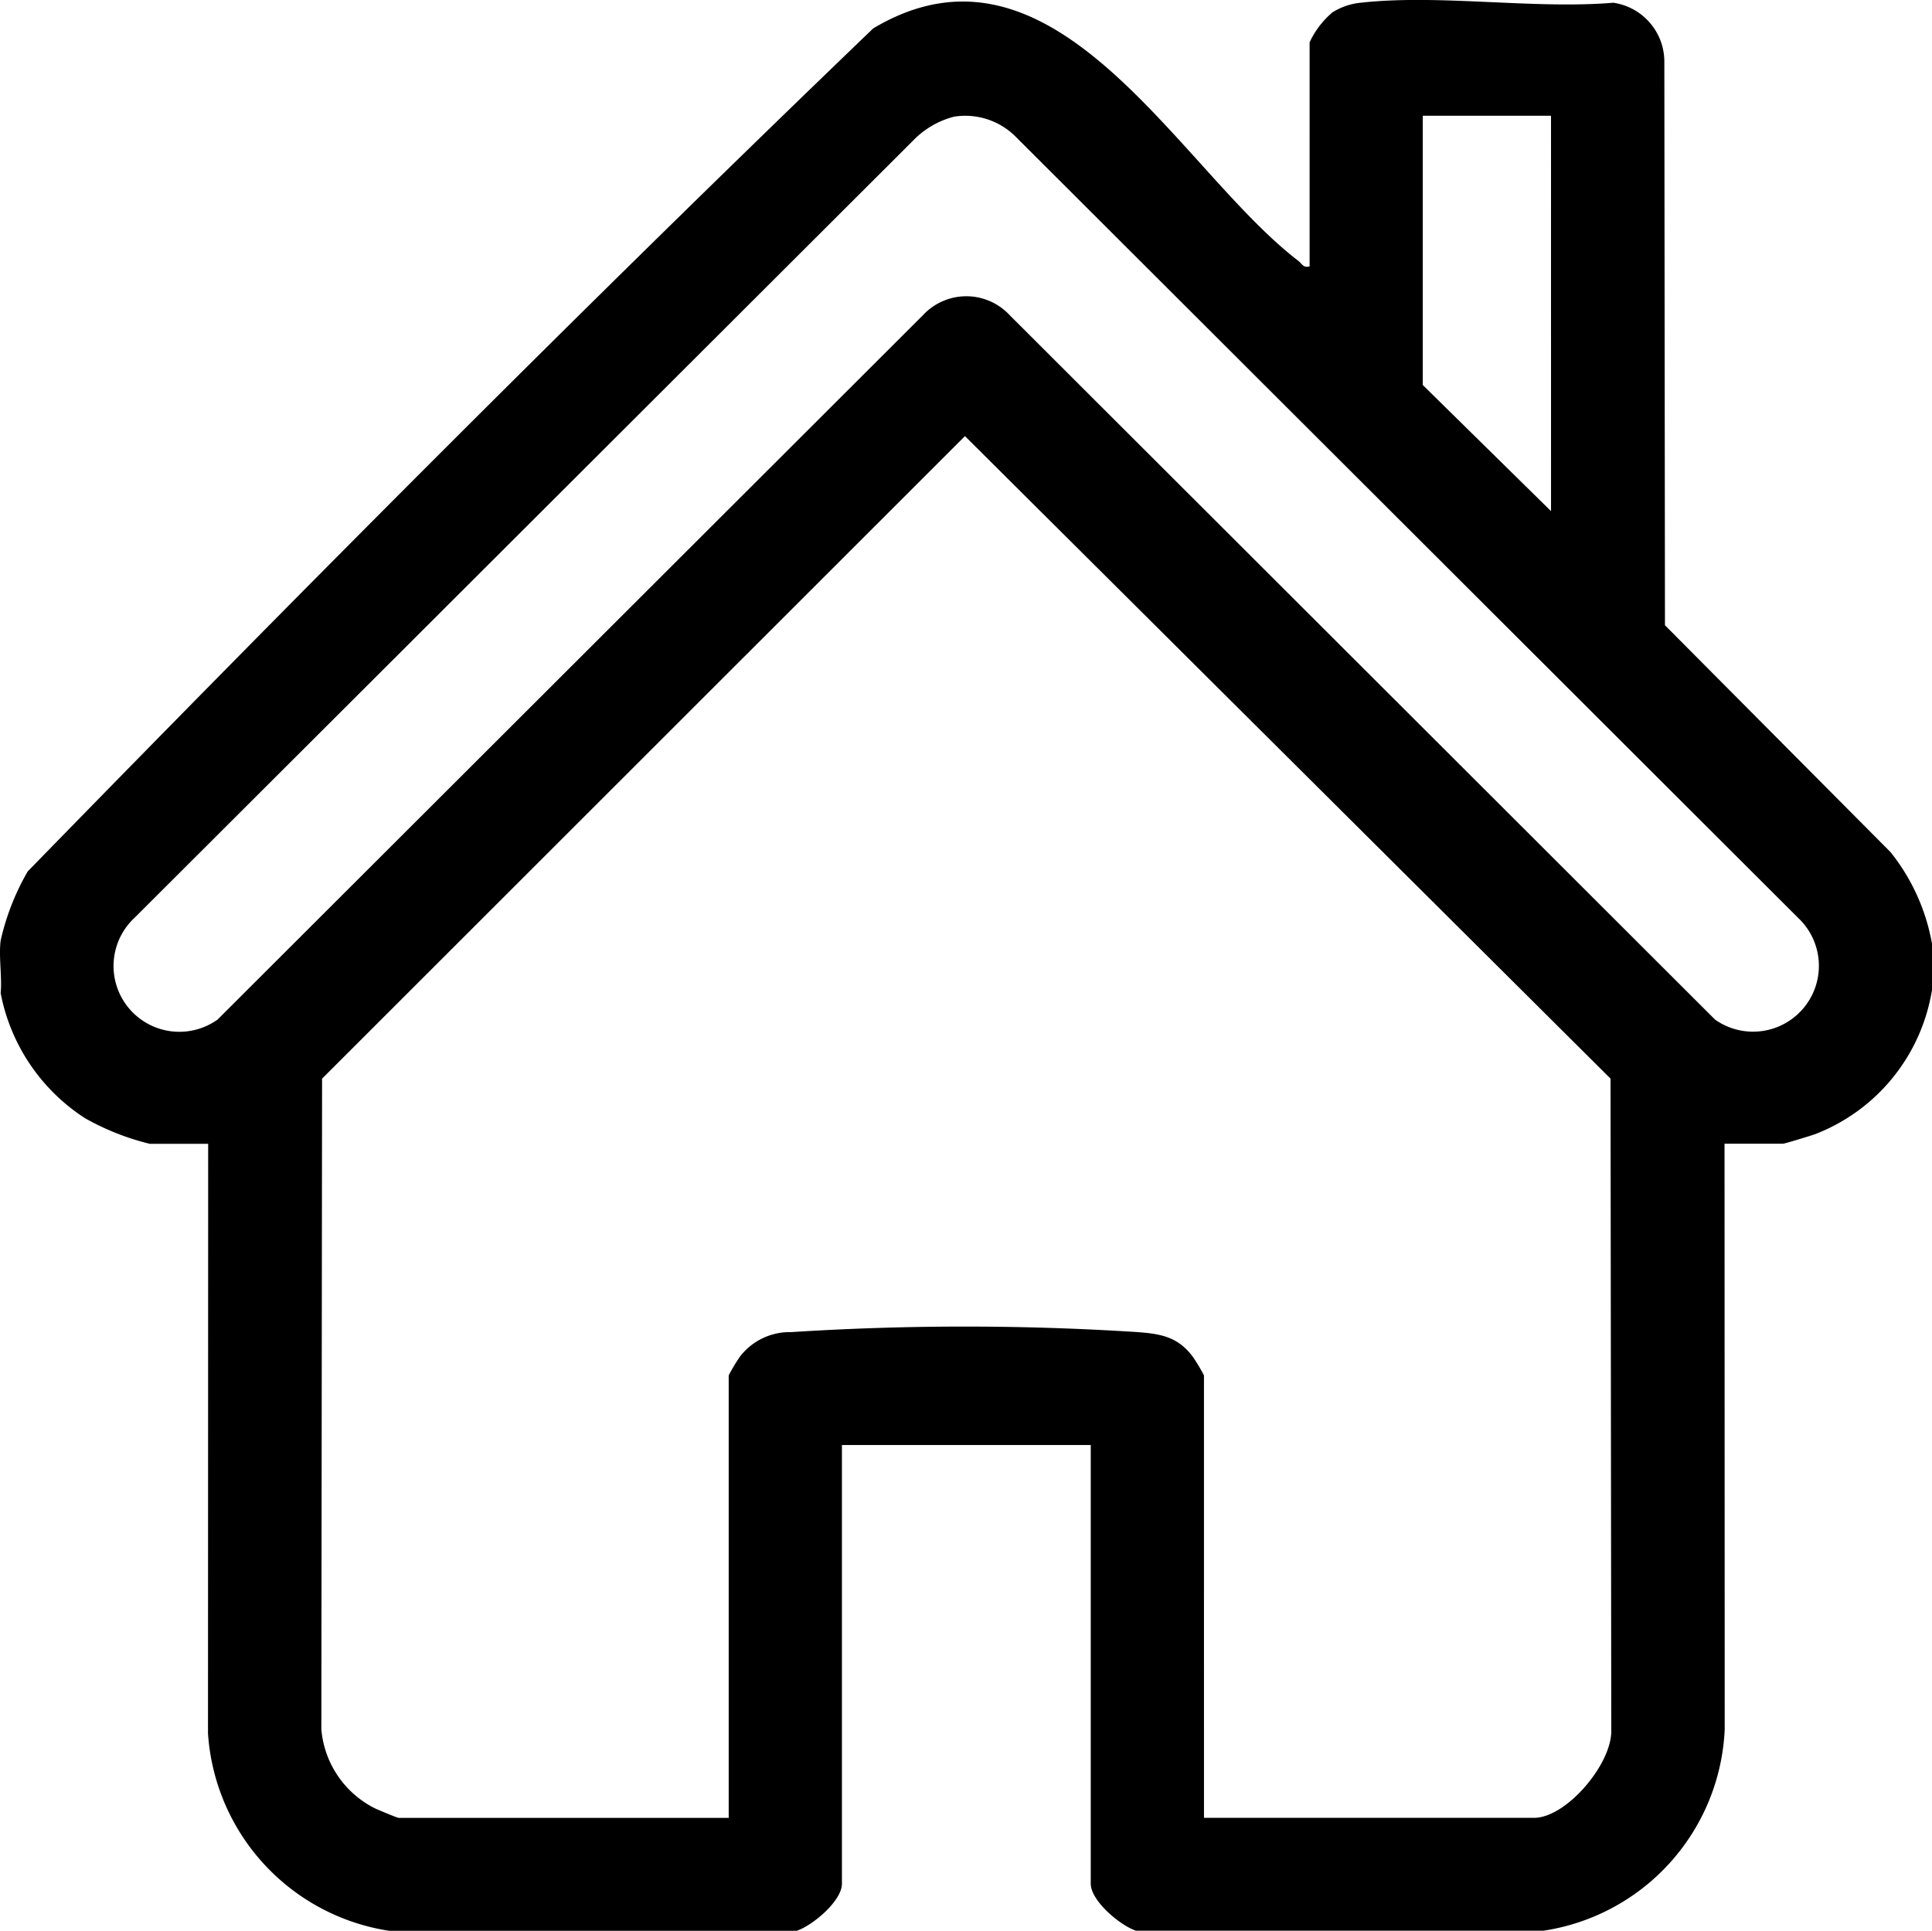 <?xml version="1.0" encoding="UTF-8"?>
<svg xmlns="http://www.w3.org/2000/svg" width="100.05" height="100" viewBox="0 0 100.05 100">
  <path id="gesellschaften" d="M.034,48.9a12.753,12.753,0,0,1,1.4-3.573C15.8,30.583,30.381,15.923,45.218,1.665,54.639-3.955,61.01,8.941,67.231,13.7c.2.151.246.376.588.291V2.385A4.542,4.542,0,0,1,69,.835a3.367,3.367,0,0,1,1.455-.5c4.068-.455,8.937.344,13.093,0a3.084,3.084,0,0,1,2.641,3.019l.032,29.222L97.9,44.323a10.514,10.514,0,0,1,2.154,4.772v2.34a9.651,9.651,0,0,1-6.06,7.5c-.227.081-1.57.492-1.656.492H89.306l.009,30.336a11.044,11.044,0,0,1-9.386,10.425h-21.1c-.817-.268-2.344-1.544-2.344-2.438V75.034H43.6V97.755c0,.894-1.527,2.17-2.344,2.438h-21.1a11.083,11.083,0,0,1-9.385-10.23l.009-30.531H7.75A13.1,13.1,0,0,1,4.392,58.1,9.942,9.942,0,0,1,.034,51.63c.078-.868-.107-1.887,0-2.73M49.405,6.236a4.519,4.519,0,0,0-2,1.118L6.967,47.728a3.408,3.408,0,0,0,4.3,5.27L47.792,16.521a3.064,3.064,0,0,1,4.5,0L88.816,53a3.409,3.409,0,0,0,4.3-5.27L52.584,7.259a3.685,3.685,0,0,0-3.179-1.023M80.32,6.189H73.679V20.133l6.642,6.533ZM62.349,94.342H79.441c1.688,0,4.081-2.838,4-4.585l-.038-33.7L49.971,22.78,16.679,56.059l-.038,33.7a5.059,5.059,0,0,0,2.751,4.079c.183.089,1.184.506,1.251.506H37.736V71.426a9,9,0,0,1,.586-.975,3.245,3.245,0,0,1,2.64-1.265,140.594,140.594,0,0,1,17.782-.012c1.276.087,2.214.205,3.018,1.277a8.969,8.969,0,0,1,.586.975Z" transform="translate(0 -0.193)"></path>
</svg>
